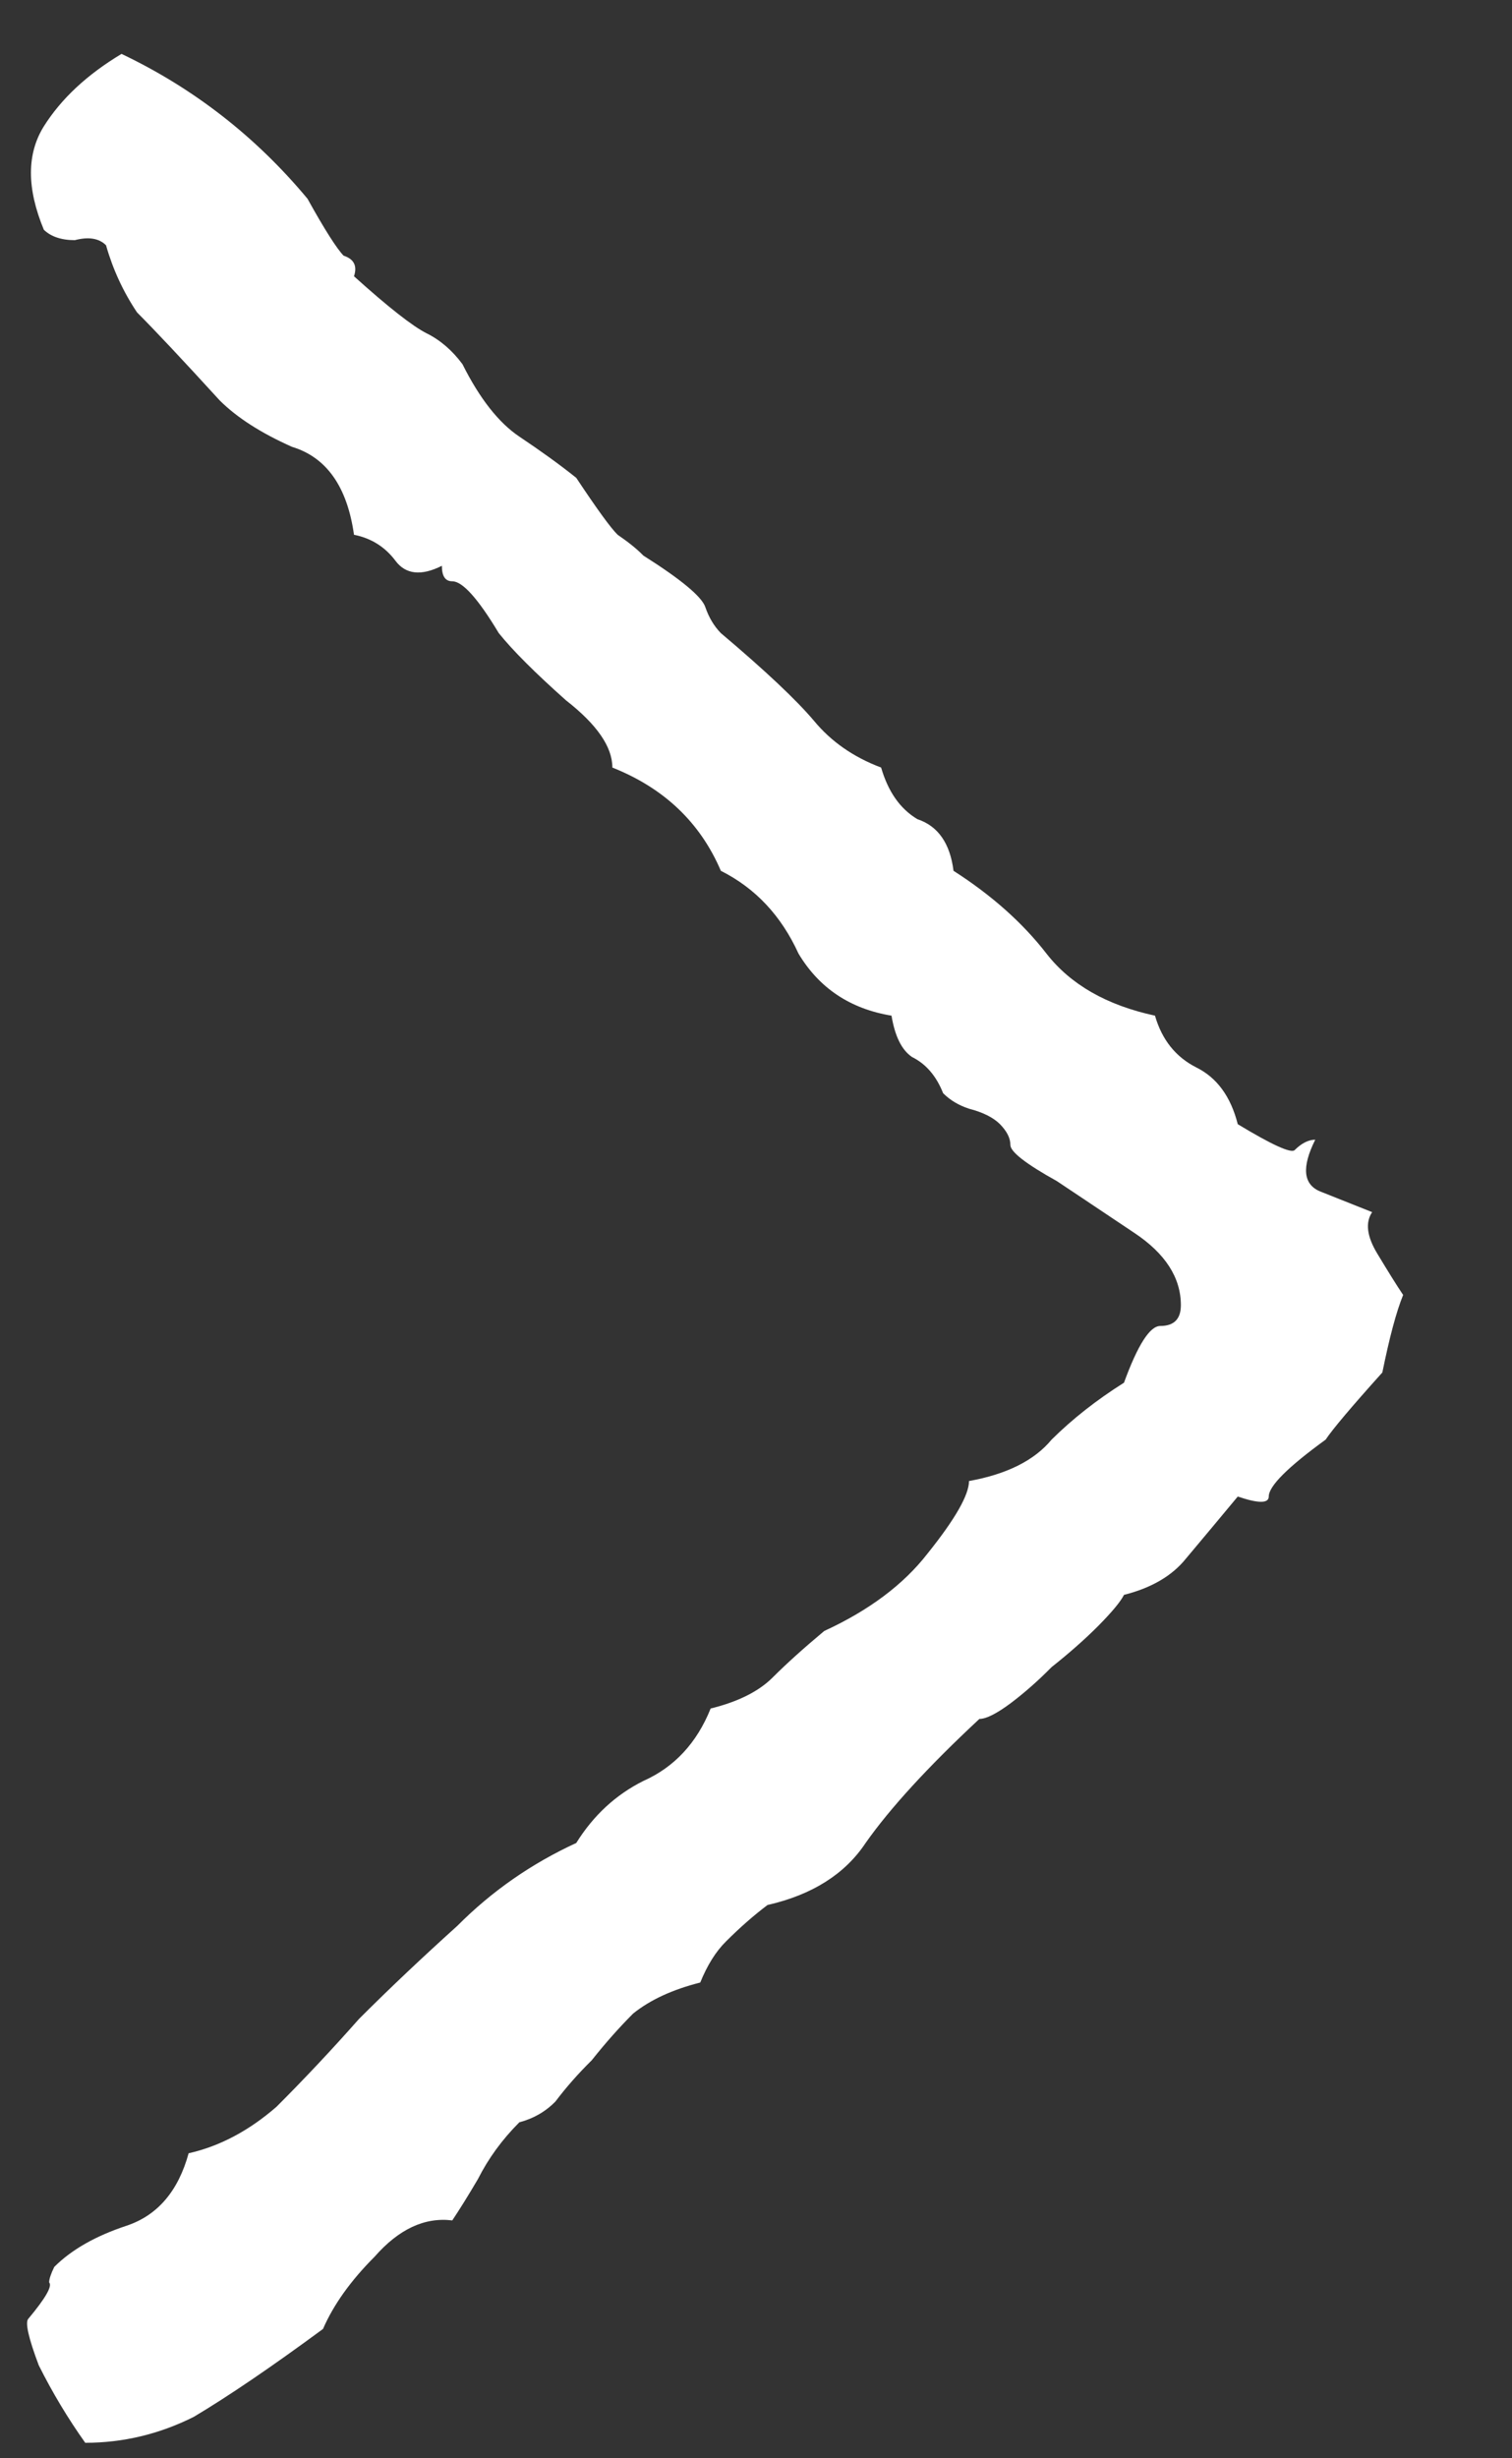 <svg width="8" height="13" viewBox="0 0 8 13" fill="none" xmlns="http://www.w3.org/2000/svg">
<rect x="0" y="0" width="8" height="13" fill="#333333" stroke="none"/>
<path d="M0.451 12.918C0.36 12.79 0.278 12.654 0.205 12.508C0.15 12.362 0.132 12.28 0.15 12.262C0.242 12.152 0.278 12.088 0.26 12.07C0.26 12.052 0.269 12.025 0.287 11.988C0.378 11.897 0.506 11.824 0.67 11.77C0.834 11.715 0.943 11.587 0.998 11.387C1.162 11.35 1.317 11.268 1.463 11.141C1.609 10.995 1.755 10.84 1.9 10.676C2.064 10.512 2.238 10.348 2.42 10.184C2.602 10.001 2.812 9.855 3.049 9.746C3.14 9.6 3.258 9.491 3.404 9.418C3.568 9.345 3.687 9.217 3.76 9.035C3.906 8.999 4.015 8.944 4.088 8.871C4.161 8.798 4.252 8.716 4.361 8.625C4.598 8.516 4.781 8.379 4.908 8.215C5.054 8.033 5.127 7.905 5.127 7.832C5.327 7.796 5.473 7.723 5.564 7.613C5.674 7.504 5.801 7.404 5.947 7.312C6.02 7.112 6.084 7.012 6.139 7.012C6.212 7.012 6.248 6.975 6.248 6.902C6.248 6.757 6.166 6.629 6.002 6.52C5.838 6.41 5.701 6.319 5.592 6.246C5.428 6.155 5.346 6.091 5.346 6.055C5.346 6.018 5.327 5.982 5.291 5.945C5.255 5.909 5.2 5.882 5.127 5.863C5.072 5.845 5.027 5.818 4.99 5.781C4.954 5.69 4.899 5.626 4.826 5.59C4.771 5.553 4.735 5.48 4.717 5.371C4.498 5.335 4.334 5.225 4.225 5.043C4.133 4.842 3.997 4.697 3.814 4.605C3.705 4.35 3.514 4.168 3.24 4.059C3.24 3.949 3.158 3.831 2.994 3.703C2.83 3.557 2.712 3.439 2.639 3.348C2.529 3.165 2.447 3.074 2.393 3.074C2.356 3.074 2.338 3.047 2.338 2.992C2.229 3.047 2.146 3.038 2.092 2.965C2.037 2.892 1.964 2.846 1.873 2.828C1.837 2.573 1.727 2.418 1.545 2.363C1.381 2.29 1.253 2.208 1.162 2.117C0.962 1.898 0.816 1.743 0.725 1.652C0.652 1.543 0.597 1.424 0.561 1.297C0.524 1.26 0.469 1.251 0.396 1.27C0.324 1.27 0.269 1.251 0.232 1.215C0.141 0.996 0.141 0.814 0.232 0.668C0.324 0.522 0.46 0.395 0.643 0.285C1.025 0.467 1.354 0.723 1.627 1.051C1.718 1.215 1.782 1.315 1.818 1.352C1.873 1.37 1.891 1.406 1.873 1.461C2.055 1.625 2.183 1.725 2.256 1.762C2.329 1.798 2.393 1.853 2.447 1.926C2.538 2.108 2.639 2.236 2.748 2.309C2.857 2.382 2.958 2.454 3.049 2.527C3.158 2.691 3.231 2.792 3.268 2.828C3.322 2.865 3.368 2.901 3.404 2.938C3.605 3.065 3.714 3.156 3.732 3.211C3.751 3.266 3.778 3.311 3.814 3.348C4.051 3.548 4.215 3.703 4.307 3.812C4.398 3.922 4.516 4.004 4.662 4.059C4.699 4.186 4.762 4.277 4.854 4.332C4.963 4.368 5.027 4.46 5.045 4.605C5.245 4.733 5.41 4.879 5.537 5.043C5.665 5.207 5.856 5.316 6.111 5.371C6.148 5.499 6.221 5.59 6.33 5.645C6.439 5.699 6.512 5.799 6.549 5.945C6.731 6.055 6.831 6.1 6.85 6.082C6.886 6.046 6.923 6.027 6.959 6.027C6.886 6.173 6.895 6.264 6.986 6.301C7.077 6.337 7.169 6.374 7.26 6.41C7.223 6.465 7.232 6.538 7.287 6.629C7.342 6.72 7.387 6.793 7.424 6.848C7.387 6.939 7.351 7.076 7.314 7.258C7.15 7.44 7.05 7.559 7.014 7.613C6.813 7.759 6.713 7.859 6.713 7.914C6.713 7.951 6.658 7.951 6.549 7.914C6.458 8.023 6.367 8.133 6.275 8.242C6.202 8.333 6.093 8.397 5.947 8.434C5.929 8.47 5.883 8.525 5.811 8.598C5.738 8.671 5.656 8.743 5.564 8.816C5.492 8.889 5.419 8.953 5.346 9.008C5.273 9.062 5.218 9.09 5.182 9.09C4.908 9.345 4.708 9.564 4.58 9.746C4.471 9.91 4.298 10.02 4.061 10.074C3.988 10.129 3.915 10.193 3.842 10.266C3.787 10.32 3.742 10.393 3.705 10.484C3.559 10.521 3.441 10.575 3.35 10.648C3.277 10.721 3.204 10.803 3.131 10.895C3.058 10.967 2.994 11.04 2.939 11.113C2.885 11.168 2.821 11.204 2.748 11.223C2.657 11.314 2.584 11.414 2.529 11.523C2.475 11.615 2.429 11.688 2.393 11.742C2.247 11.724 2.11 11.788 1.982 11.934C1.855 12.061 1.764 12.189 1.709 12.316C1.436 12.517 1.208 12.672 1.025 12.781C0.843 12.872 0.652 12.918 0.451 12.918Z" fill="#fff"/>
</svg>
